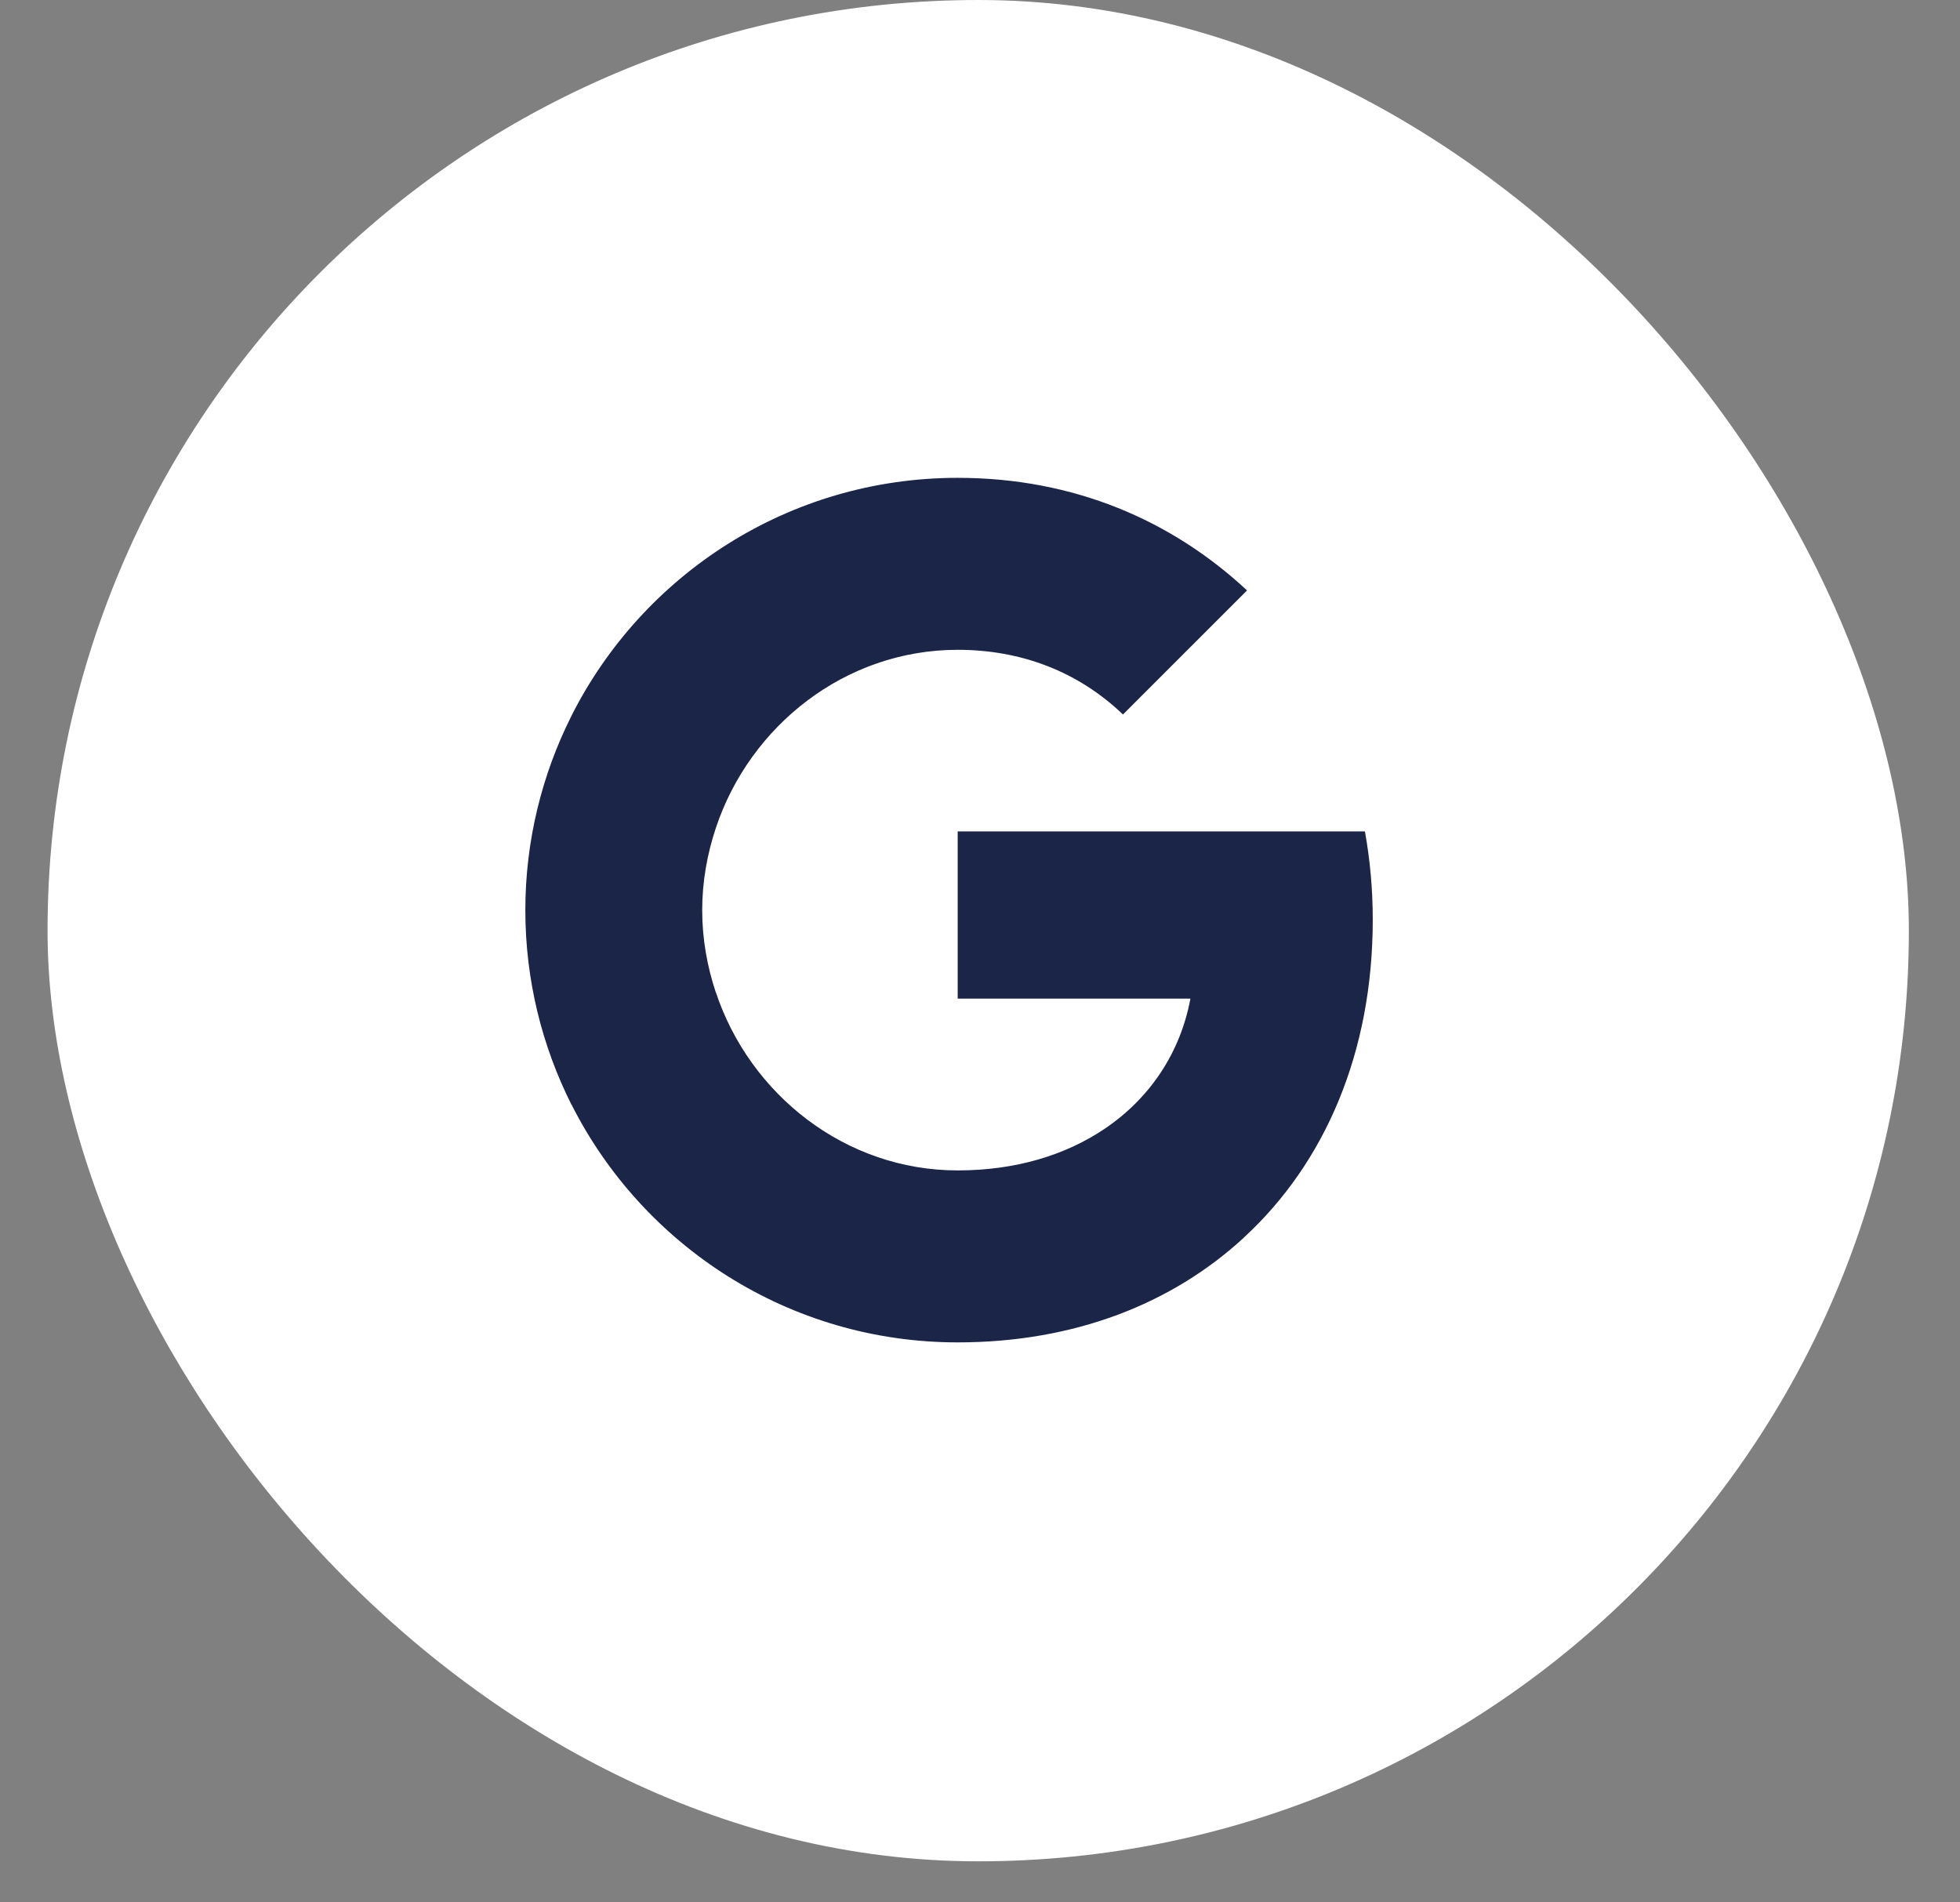 <svg xmlns="http://www.w3.org/2000/svg" width="34" height="33" viewBox="0 0 34 33" fill="none"><rect x="0" y="0" width="34" height="33" fill="#808080" stroke="none"/><rect x="0.825" width="32.288" height="32.288" rx="16.144" fill="white"></rect><g clip-path="url(#clip0_5776_22807)"><path fill-rule="evenodd" clip-rule="evenodd" d="M23.813 15.956C23.813 15.424 23.766 14.913 23.677 14.422H16.613V17.323H20.65C20.476 18.261 19.947 19.055 19.153 19.587V21.468H21.577C22.995 20.163 23.813 18.24 23.813 15.956Z" fill="#1A2547"></path><path fill-rule="evenodd" clip-rule="evenodd" d="M16.613 23.286C18.638 23.286 20.336 22.614 21.577 21.469L19.153 19.587C18.482 20.037 17.622 20.303 16.613 20.303C14.66 20.303 13.007 18.984 12.417 17.211H9.911V19.154C11.145 21.605 13.682 23.286 16.613 23.286Z" fill="#1A2547"></path><path fill-rule="evenodd" clip-rule="evenodd" d="M12.417 17.215C12.267 16.765 12.181 16.284 12.181 15.79C12.181 15.296 12.267 14.815 12.417 14.365V12.422H9.911C9.403 13.434 9.113 14.58 9.113 15.79C9.113 17 9.403 18.146 9.911 19.158L12.417 17.215Z" fill="#1A2547"></path><path fill-rule="evenodd" clip-rule="evenodd" d="M16.613 11.272C17.715 11.272 18.703 11.65 19.48 12.394L21.632 10.242C20.333 9.032 18.635 8.289 16.613 8.289C13.682 8.289 11.145 9.97 9.911 12.421L12.417 14.364C13.007 12.591 14.66 11.272 16.613 11.272Z" fill="#1A2547"></path></g><defs><clipPath id="clip0_5776_22807"><rect width="15" height="15" fill="white" transform="translate(9.113 8.289)"></rect></clipPath></defs></svg>
